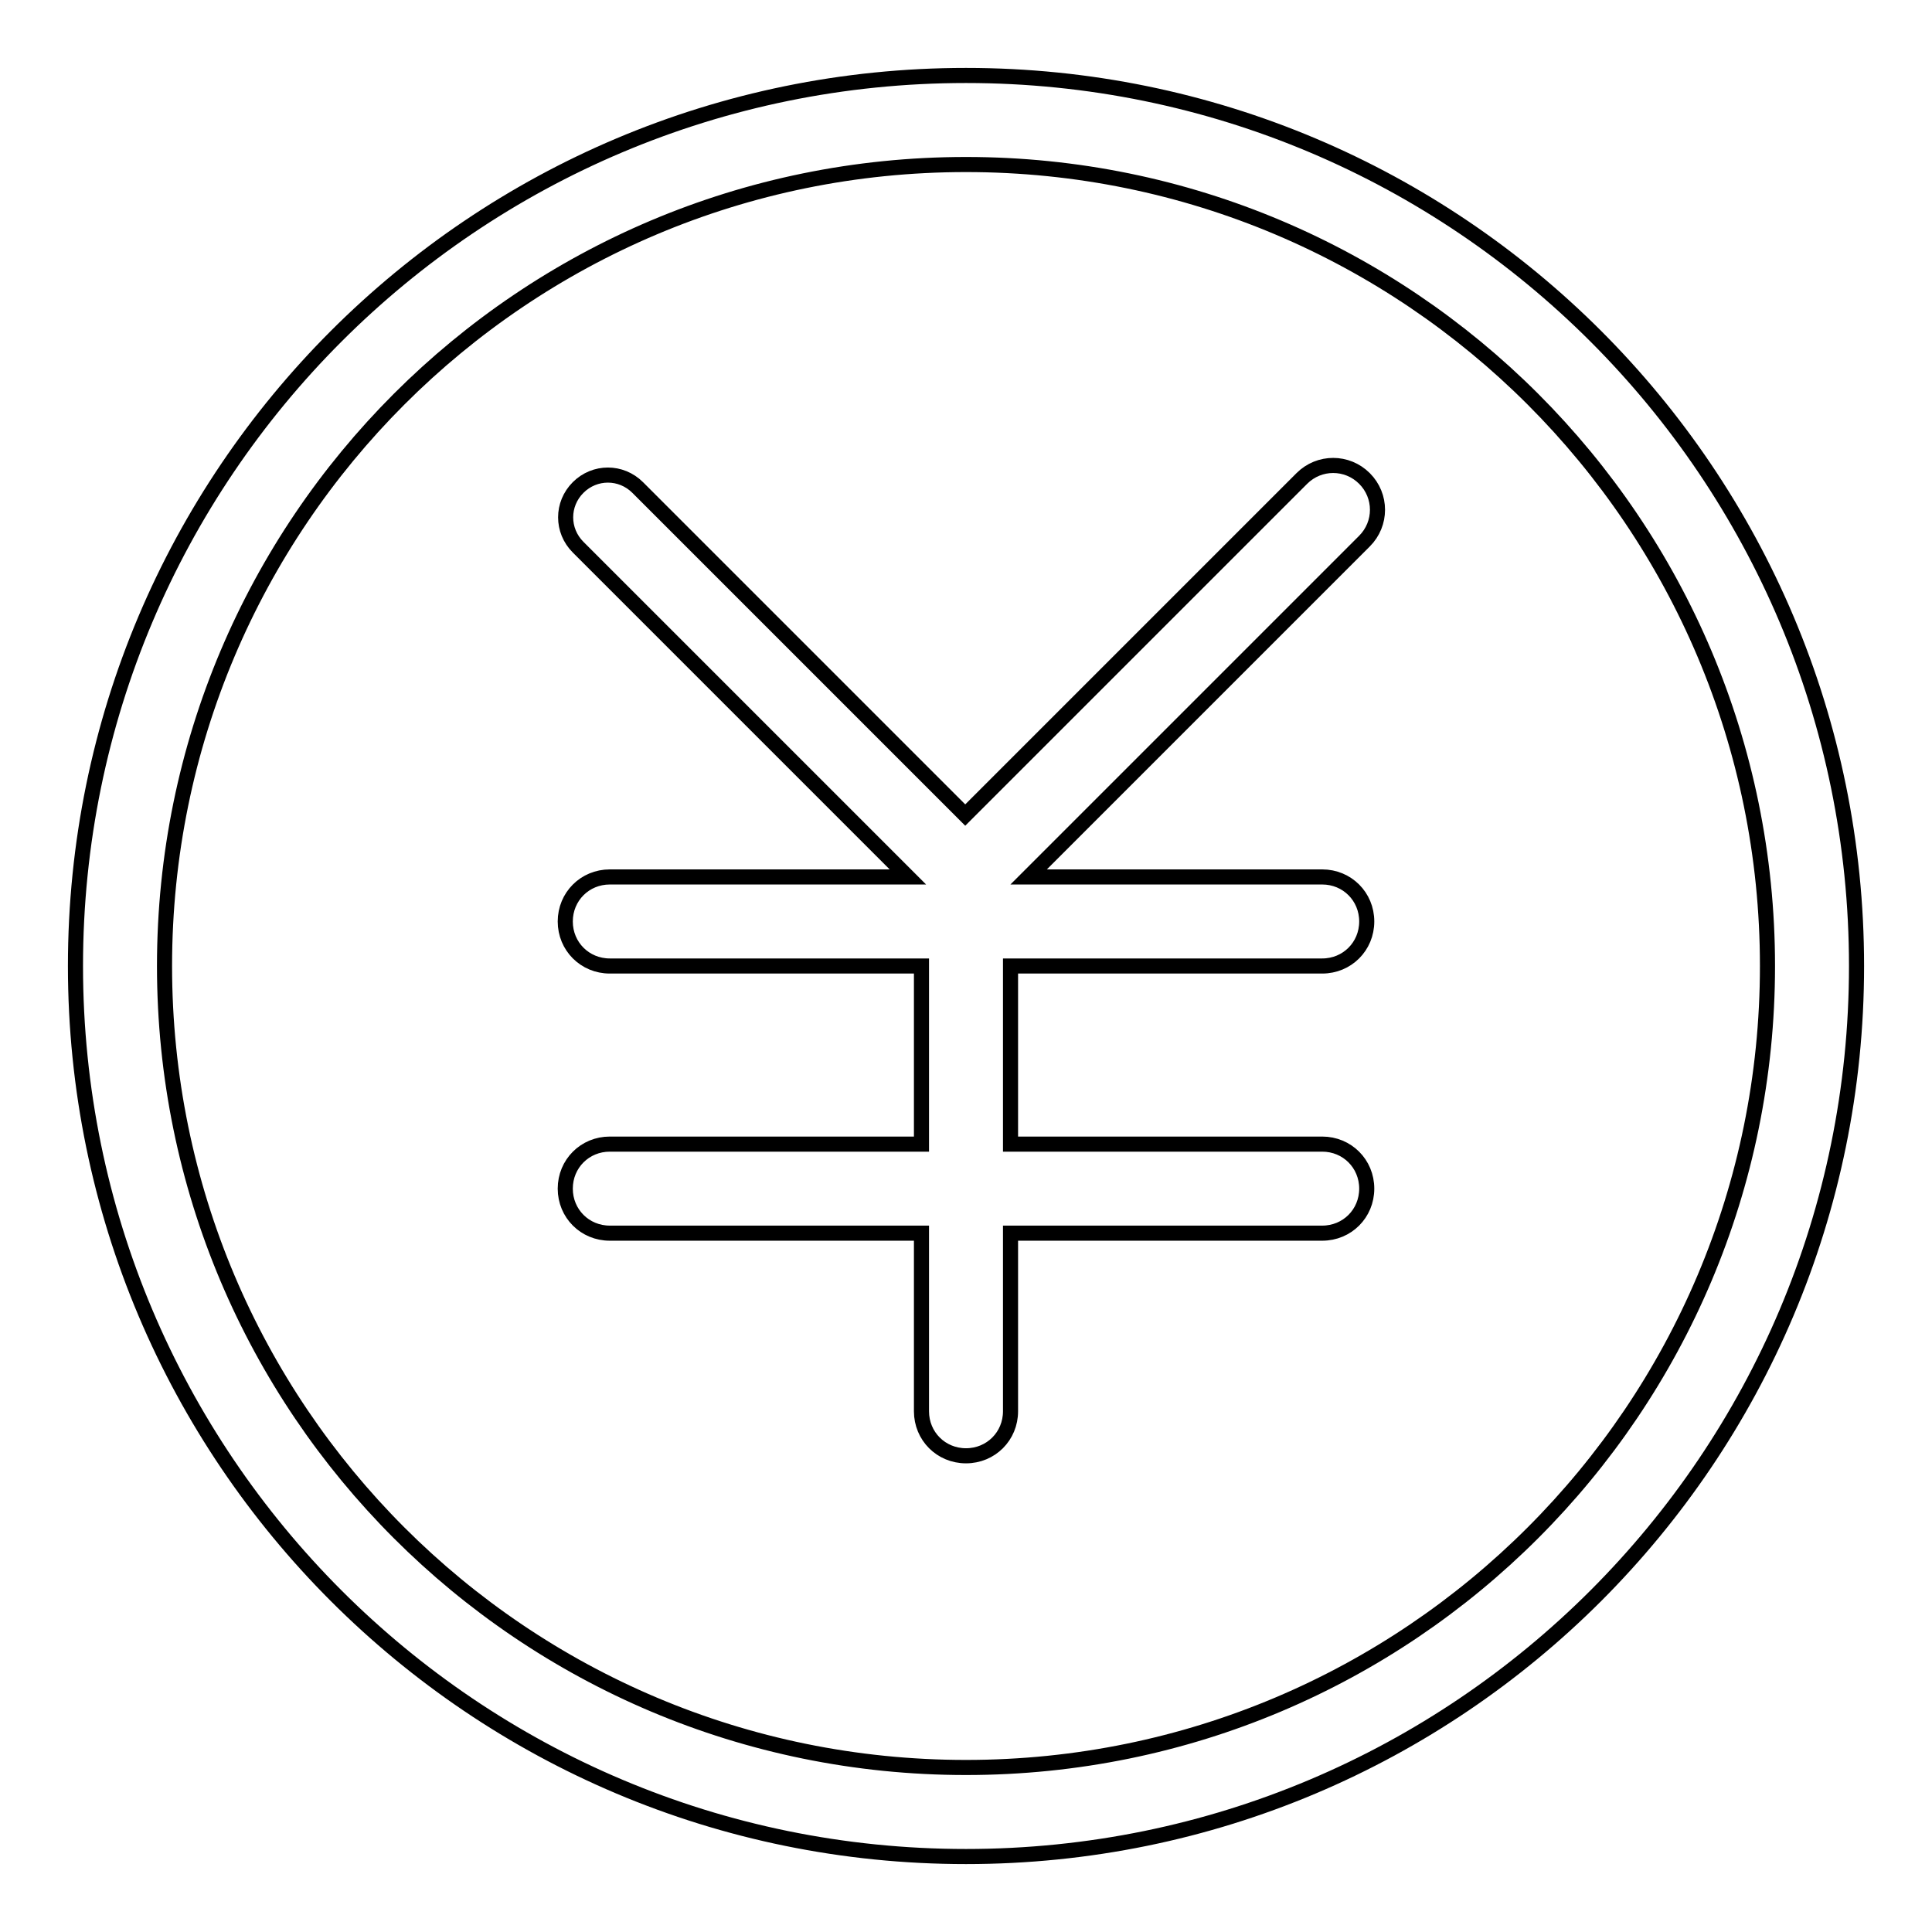 <?xml version="1.0" encoding="utf-8"?>
<!-- Svg Vector Icons : http://www.onlinewebfonts.com/icon -->
<!DOCTYPE svg PUBLIC "-//W3C//DTD SVG 1.1//EN" "http://www.w3.org/Graphics/SVG/1.1/DTD/svg11.dtd">
<svg version="1.1" xmlns="http://www.w3.org/2000/svg" xmlns:xlink="http://www.w3.org/1999/xlink" x="0px" y="0px" viewBox="0 0 256 256" enable-background="new 0 0 256 256" xml:space="preserve">
<g> <path stroke-width="2" fill-opacity="0" stroke="#000000"  d="M128,10C62.8,10,10,62.8,10,128c0,65.2,52.8,118,118,118c65.2,0,118-52.8,118-118C246,62.8,193.2,10,128,10 z M128,234.2c-58.7,0-106.2-47.5-106.2-106.2C21.8,69.3,69.3,21.8,128,21.8c58.7,0,106.2,47.5,106.2,106.2 C234.2,186.7,186.7,234.2,128,234.2z M180.8,63.4c-2.3-2.3-6-2.3-8.3,0L127.9,108L84.5,64.6c-2.2-2.2-5.7-2.2-7.9,0 c-2.2,2.2-2.2,5.7,0,7.9l43.7,43.7H80.8c-3.3,0-5.9,2.6-5.9,5.9c0,3.3,2.6,5.9,5.9,5.9h41.3v23.6H80.8c-3.3,0-5.9,2.6-5.9,5.9 s2.6,5.9,5.9,5.9h41.3V187c0,3.3,2.6,5.9,5.9,5.9c3.3,0,5.9-2.6,5.9-5.9v-23.6h41.3c3.3,0,5.9-2.6,5.9-5.9s-2.6-5.9-5.9-5.9h-41.3 V128h41.3c3.3,0,5.9-2.6,5.9-5.9c0-3.3-2.6-5.9-5.9-5.9h-38.9l44.5-44.5C183.1,69.4,183.1,65.7,180.8,63.4z"/></g>
</svg>